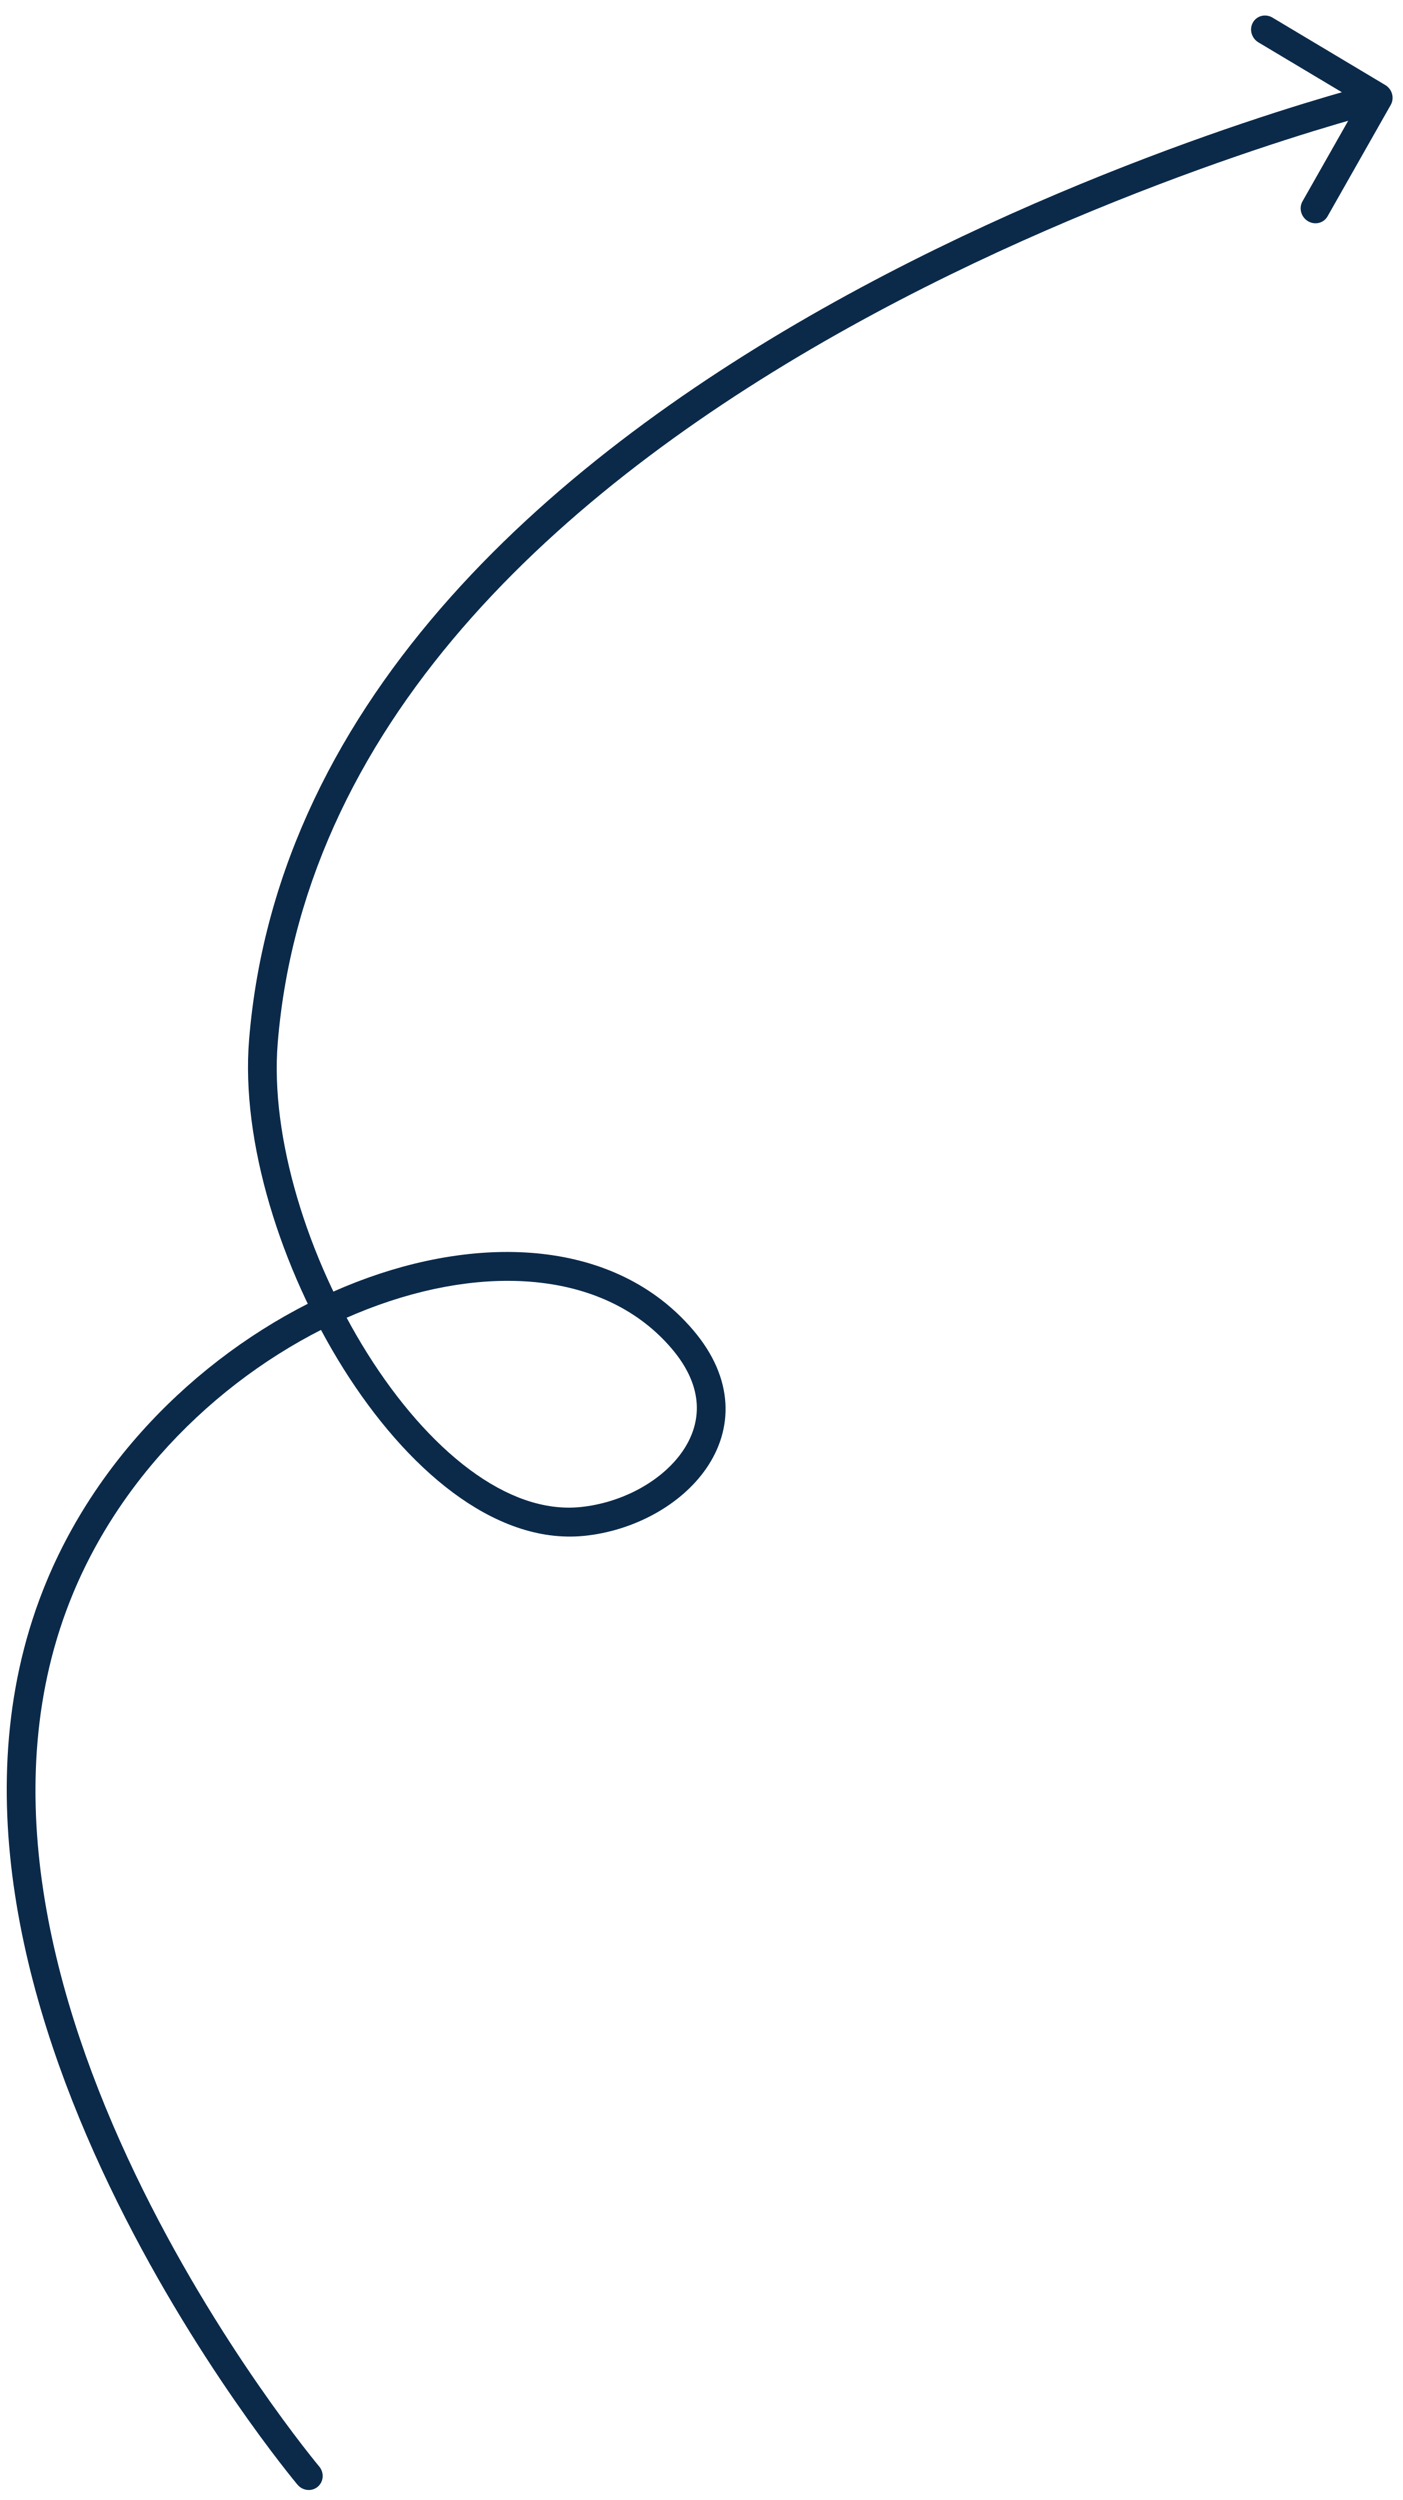 <svg width="73" height="130" viewBox="0 0 73 130" fill="none" xmlns="http://www.w3.org/2000/svg">
<path d="M15.478 129.201C15.749 129.524 16.221 129.573 16.532 129.31C16.844 129.048 16.877 128.574 16.606 128.252L15.478 129.201ZM35.495 69.63L36.054 69.15L35.495 69.63ZM72.363 5.454C72.565 5.098 72.437 4.636 72.077 4.421L66.208 0.915C65.848 0.7 65.392 0.814 65.19 1.17C64.988 1.525 65.117 1.988 65.477 2.203L70.694 5.319L67.77 10.47C67.569 10.825 67.697 11.288 68.057 11.503C68.417 11.718 68.873 11.604 69.075 11.249L72.363 5.454ZM3.123 82.518L2.432 82.207L3.123 82.518ZM34.935 70.11C35.823 71.147 36.198 72.125 36.251 72.996C36.304 73.869 36.037 74.708 35.514 75.467C34.454 77.007 32.382 78.146 30.201 78.366L30.398 79.864C32.933 79.608 35.416 78.292 36.752 76.352C37.428 75.371 37.82 74.213 37.743 72.954C37.666 71.691 37.123 70.399 36.054 69.15L34.935 70.11ZM30.201 78.366C28.314 78.556 26.347 77.841 24.425 76.41C22.503 74.979 20.679 72.868 19.121 70.388C15.996 65.411 14.051 59.121 14.45 54.24L12.96 54.067C12.527 59.367 14.617 65.988 17.865 71.162C19.495 73.757 21.443 76.031 23.562 77.609C25.68 79.186 28.022 80.103 30.398 79.864L30.201 78.366ZM14.45 54.24C15.863 36.976 30.068 24.866 44.169 17.029C51.195 13.125 58.136 10.315 63.323 8.48C65.915 7.563 68.067 6.891 69.569 6.448C70.32 6.227 70.908 6.063 71.308 5.955C71.508 5.901 71.66 5.861 71.762 5.834C71.813 5.821 71.852 5.811 71.877 5.804C71.89 5.801 71.899 5.799 71.906 5.797C71.909 5.797 71.911 5.796 71.912 5.796C71.913 5.795 71.913 5.795 71.914 5.795C71.914 5.795 71.914 5.795 71.711 5.065C71.508 4.334 71.508 4.334 71.507 4.334C71.507 4.334 71.506 4.334 71.505 4.335C71.503 4.335 71.5 4.336 71.497 4.337C71.49 4.339 71.479 4.341 71.465 4.345C71.438 4.352 71.397 4.362 71.344 4.376C71.237 4.404 71.08 4.445 70.875 4.501C70.466 4.612 69.867 4.778 69.106 5.003C67.582 5.452 65.406 6.132 62.786 7.058C57.548 8.911 50.529 11.752 43.414 15.706C29.235 23.586 14.437 36.021 12.96 54.067L14.45 54.24ZM16.042 128.727C16.606 128.252 16.606 128.252 16.606 128.252C16.606 128.252 16.606 128.252 16.606 128.251C16.605 128.251 16.604 128.25 16.603 128.249C16.601 128.246 16.598 128.242 16.593 128.236C16.583 128.225 16.569 128.207 16.549 128.184C16.511 128.137 16.452 128.065 16.376 127.971C16.224 127.783 16.001 127.502 15.719 127.137C15.155 126.406 14.357 125.336 13.425 123.988C11.559 121.289 9.162 117.481 7.033 113.039C2.758 104.121 -0.354 92.827 3.813 82.828L2.432 82.207C-1.987 92.81 1.359 104.62 5.691 113.656C7.865 118.192 10.308 122.073 12.207 124.819C13.157 126.193 13.971 127.285 14.55 128.035C14.839 128.41 15.07 128.7 15.229 128.897C15.308 128.995 15.37 129.07 15.412 129.121C15.433 129.147 15.449 129.166 15.46 129.18C15.465 129.186 15.47 129.191 15.473 129.195C15.474 129.197 15.475 129.198 15.476 129.199C15.477 129.2 15.477 129.2 15.477 129.2C15.478 129.201 15.478 129.201 16.042 128.727ZM3.813 82.828C6.759 75.762 12.845 70.507 19.095 68.083C25.389 65.642 31.553 66.156 34.935 70.11L36.054 69.15C32.037 64.454 25.044 64.145 18.517 66.676C11.945 69.225 5.545 74.739 2.432 82.207L3.813 82.828Z" fill="#0b2a4a"/>
</svg>
